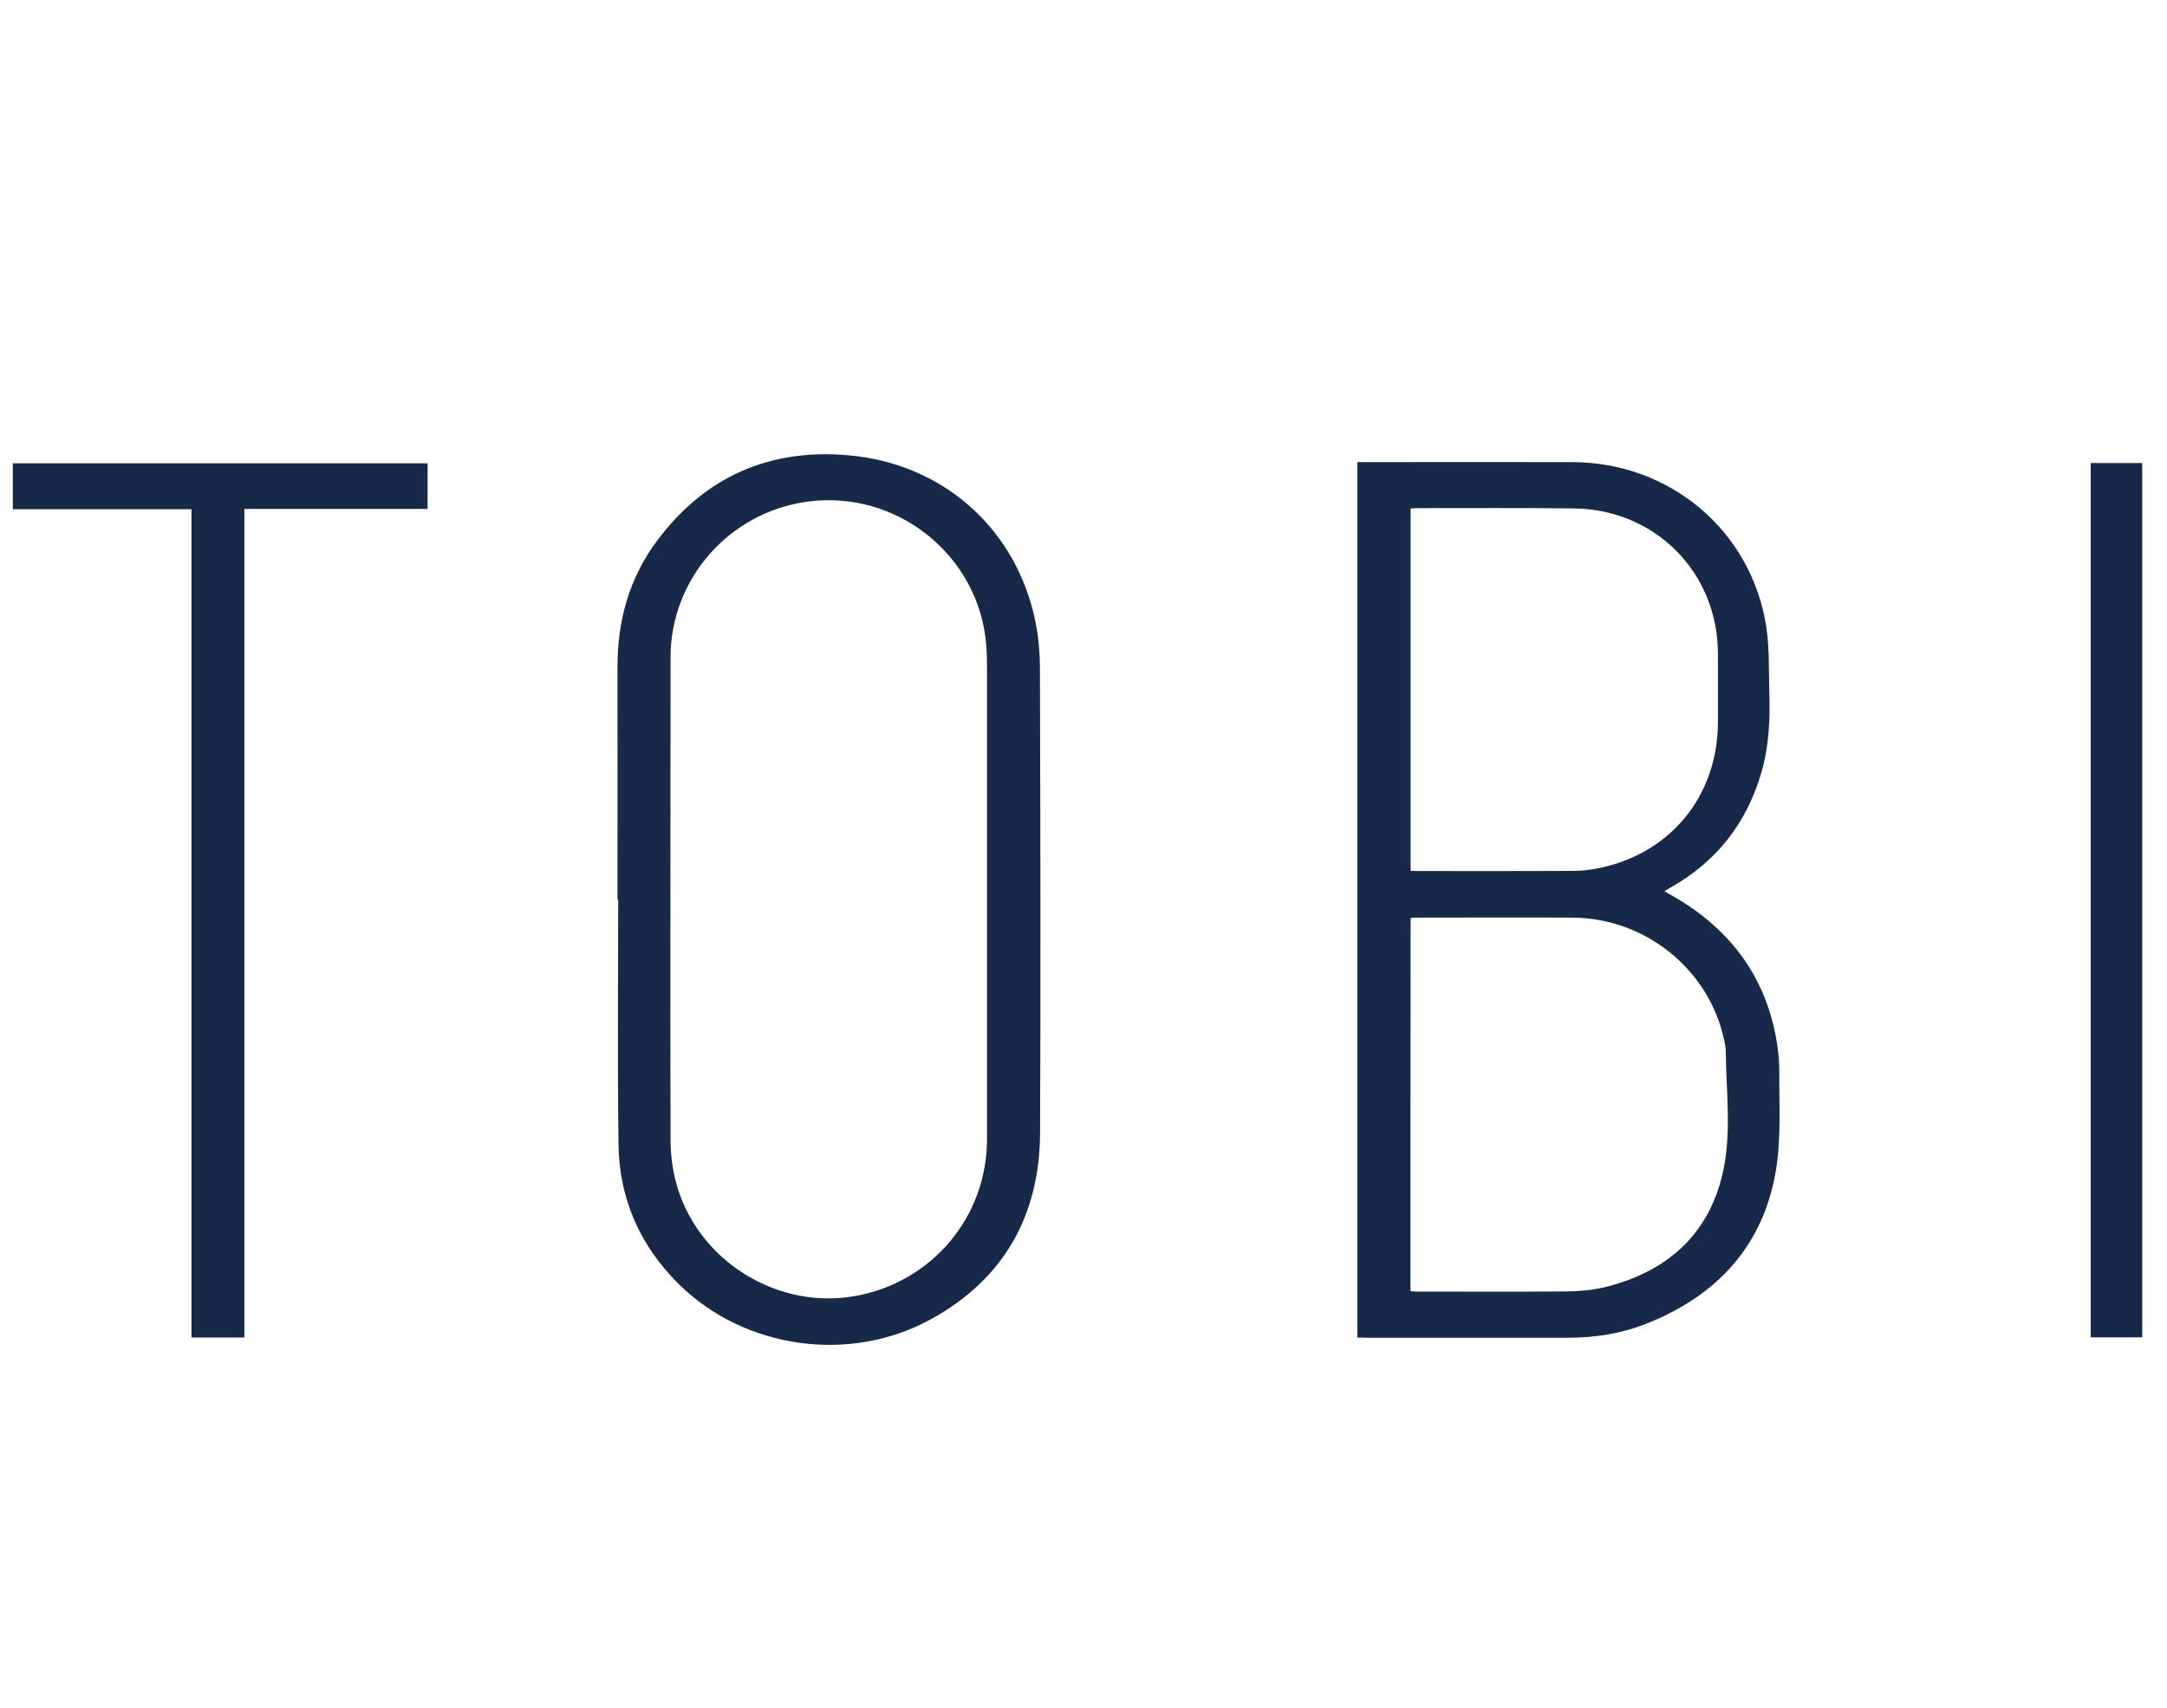 <?xml version="1.0" encoding="UTF-8"?> <svg xmlns="http://www.w3.org/2000/svg" width="85" height="67" viewBox="0 0 85 67" fill="none"><g clip-path="url(#clip0)"><path d="M53.243 52.48C53.243 41.008 53.243 29.592 53.243 18.131C53.35 18.131 53.45 18.131 53.551 18.131C56.254 18.131 58.957 18.125 61.666 18.131C65.51 18.137 68.706 20.831 69.282 24.598C69.406 25.414 69.377 26.259 69.4 27.086C69.433 28.164 69.4 29.231 69.098 30.281C68.527 32.27 67.352 33.792 65.533 34.819C65.46 34.858 65.393 34.903 65.287 34.969C65.398 35.031 65.483 35.081 65.572 35.13C67.732 36.358 69.154 38.136 69.641 40.586C69.741 41.08 69.797 41.597 69.792 42.102C69.786 43.358 69.864 44.636 69.668 45.869C69.187 48.852 67.374 50.83 64.576 51.936C63.596 52.324 62.567 52.486 61.515 52.486C58.873 52.486 56.237 52.486 53.596 52.486C53.484 52.48 53.372 52.48 53.243 52.48ZM55.325 50.658C55.415 50.663 55.487 50.675 55.56 50.675C57.525 50.675 59.495 50.686 61.459 50.669C61.957 50.663 62.472 50.619 62.953 50.502C65.354 49.908 67.01 48.475 67.57 46.041C67.934 44.464 67.704 42.836 67.693 41.23C67.693 41.103 67.665 40.975 67.637 40.847C67.072 38.069 64.559 36.019 61.683 36.003C59.64 35.992 57.597 36.003 55.56 36.003C55.487 36.003 55.415 36.014 55.331 36.019C55.325 40.897 55.325 45.769 55.325 50.658ZM55.331 19.953C55.331 24.709 55.331 29.431 55.331 34.164C55.415 34.169 55.482 34.175 55.544 34.175C57.614 34.175 59.685 34.181 61.755 34.169C62.024 34.169 62.298 34.136 62.561 34.092C65.471 33.564 67.385 31.27 67.385 28.32C67.385 27.431 67.385 26.542 67.385 25.653C67.385 22.47 64.934 19.981 61.727 19.948C59.668 19.925 57.608 19.937 55.544 19.937C55.482 19.942 55.415 19.948 55.331 19.953Z" fill="#162948"></path><path d="M24.221 35.294C24.221 32.256 24.226 29.223 24.221 26.184C24.215 24.361 24.679 22.678 25.776 21.212C27.651 18.701 30.197 17.578 33.32 17.867C36.902 18.195 39.683 20.601 40.534 24.028C40.707 24.723 40.785 25.456 40.791 26.167C40.808 32.261 40.825 38.35 40.797 44.444C40.78 47.683 39.386 50.194 36.493 51.772C33.32 53.505 29.212 52.927 26.638 50.394C25.11 48.889 24.288 47.039 24.26 44.9C24.221 41.694 24.248 38.494 24.248 35.289C24.232 35.294 24.226 35.294 24.221 35.294ZM26.297 35.283C26.297 38.433 26.291 41.578 26.302 44.727C26.302 45.139 26.341 45.561 26.42 45.966C27.024 49.2 30.265 51.422 33.516 50.855C36.544 50.327 38.715 47.755 38.715 44.694C38.715 38.472 38.715 32.25 38.715 26.028C38.715 25.795 38.704 25.567 38.687 25.334C38.424 21.8 35.178 19.195 31.652 19.684C28.597 20.106 26.302 22.723 26.302 25.784C26.297 28.95 26.297 32.117 26.297 35.283Z" fill="#162948"></path><path d="M7.51 52.477C7.51 41.645 7.51 30.828 7.51 19.979C5.104 19.979 2.72 19.979 0.313 19.979C0.313 19.367 0.313 18.779 0.313 18.179C5.792 18.179 11.271 18.179 16.772 18.179C16.772 18.762 16.772 19.351 16.772 19.967C14.383 19.967 11.998 19.967 9.587 19.967C9.587 30.817 9.587 41.633 9.587 52.477C8.887 52.477 8.221 52.477 7.51 52.477Z" fill="#162948"></path><path d="M84.028 52.472C83.357 52.472 82.696 52.472 82.008 52.472C82.008 41.039 82.008 29.612 82.008 18.168C82.668 18.168 83.334 18.168 84.028 18.168C84.028 29.584 84.028 41.011 84.028 52.472Z" fill="#162948"></path></g><defs><clipPath id="clip0"><rect width="84" height="73" fill="white" transform="matrix(1 0 0 -1 0.503 73)"></rect></clipPath></defs></svg> 